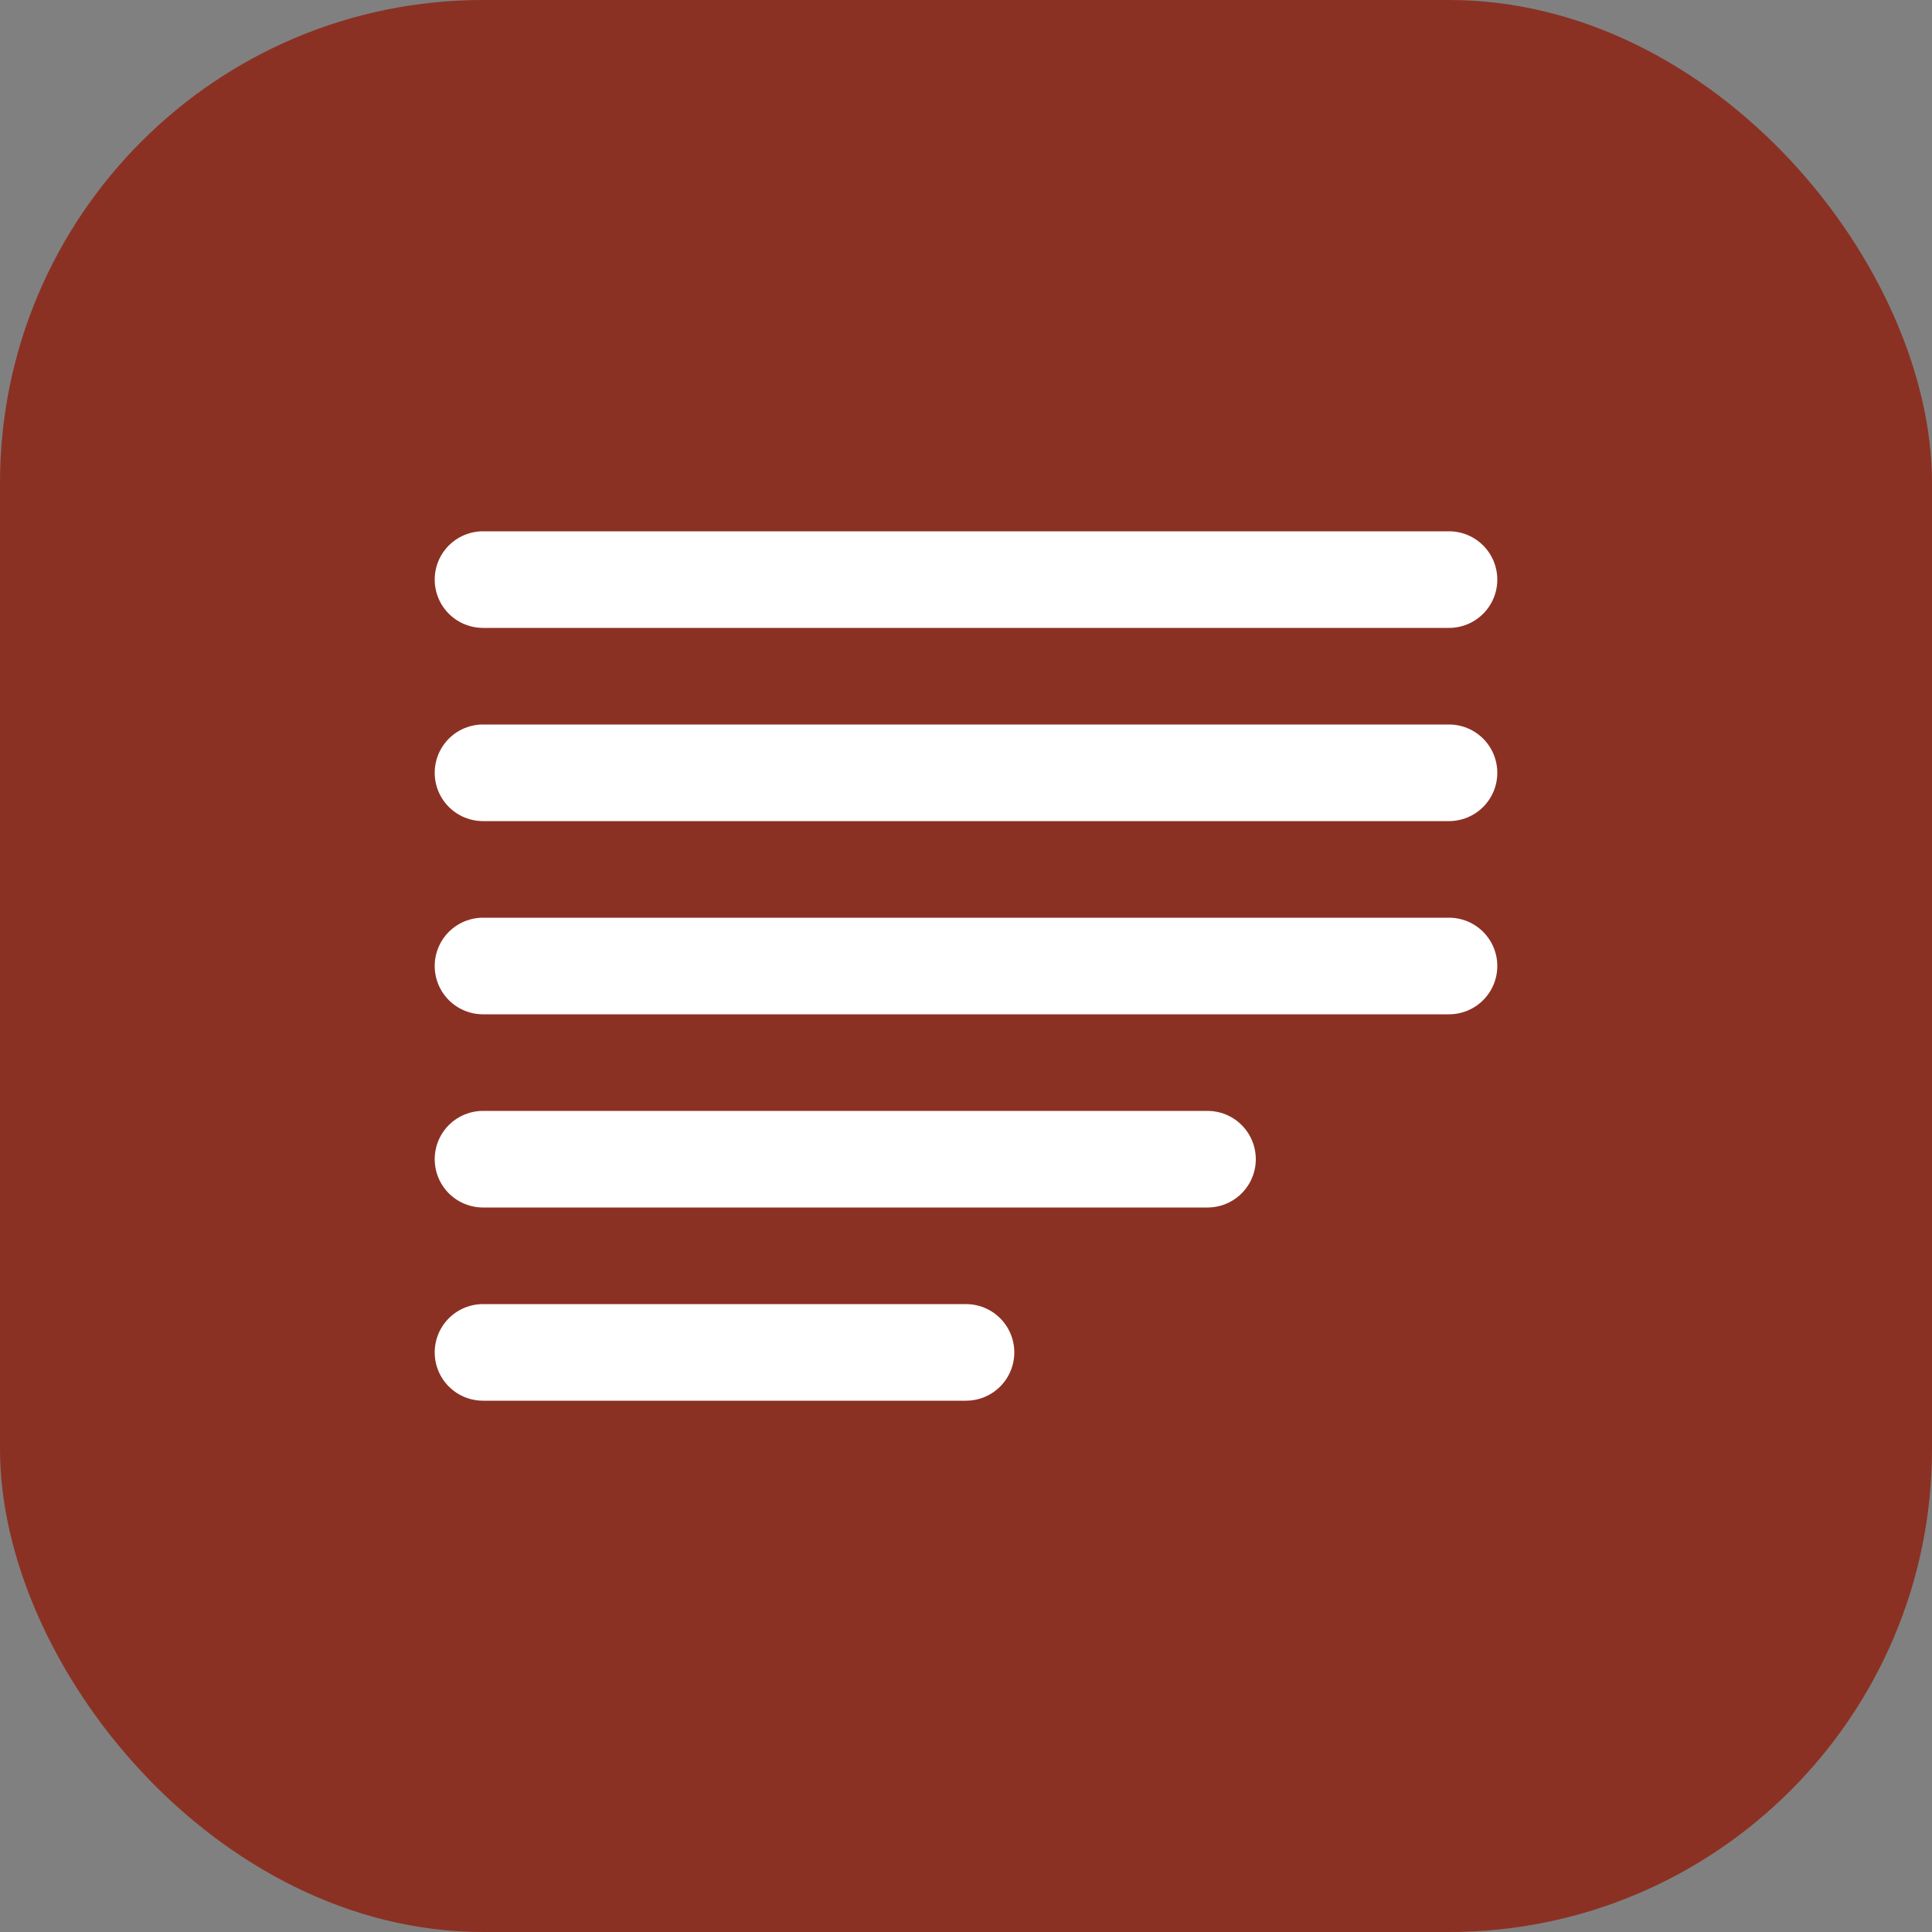<svg width="40" height="40" viewBox="0 0 40 40" fill="none" xmlns="http://www.w3.org/2000/svg">
  <rect x="0" y="0" width="40" height="40" fill="#808080" stroke="none"/>
  <rect width="40" height="40" rx="10" fill="#8B3123" />
  <path d="M10 12H30" stroke="white" stroke-width="2" stroke-linecap="round" />
  <path d="M10 16H30" stroke="white" stroke-width="2" stroke-linecap="round" />
  <path d="M10 20H30" stroke="white" stroke-width="2" stroke-linecap="round" />
  <path d="M10 24H25" stroke="white" stroke-width="2" stroke-linecap="round" />
  <path d="M10 28H20" stroke="white" stroke-width="2" stroke-linecap="round" />
</svg> 
